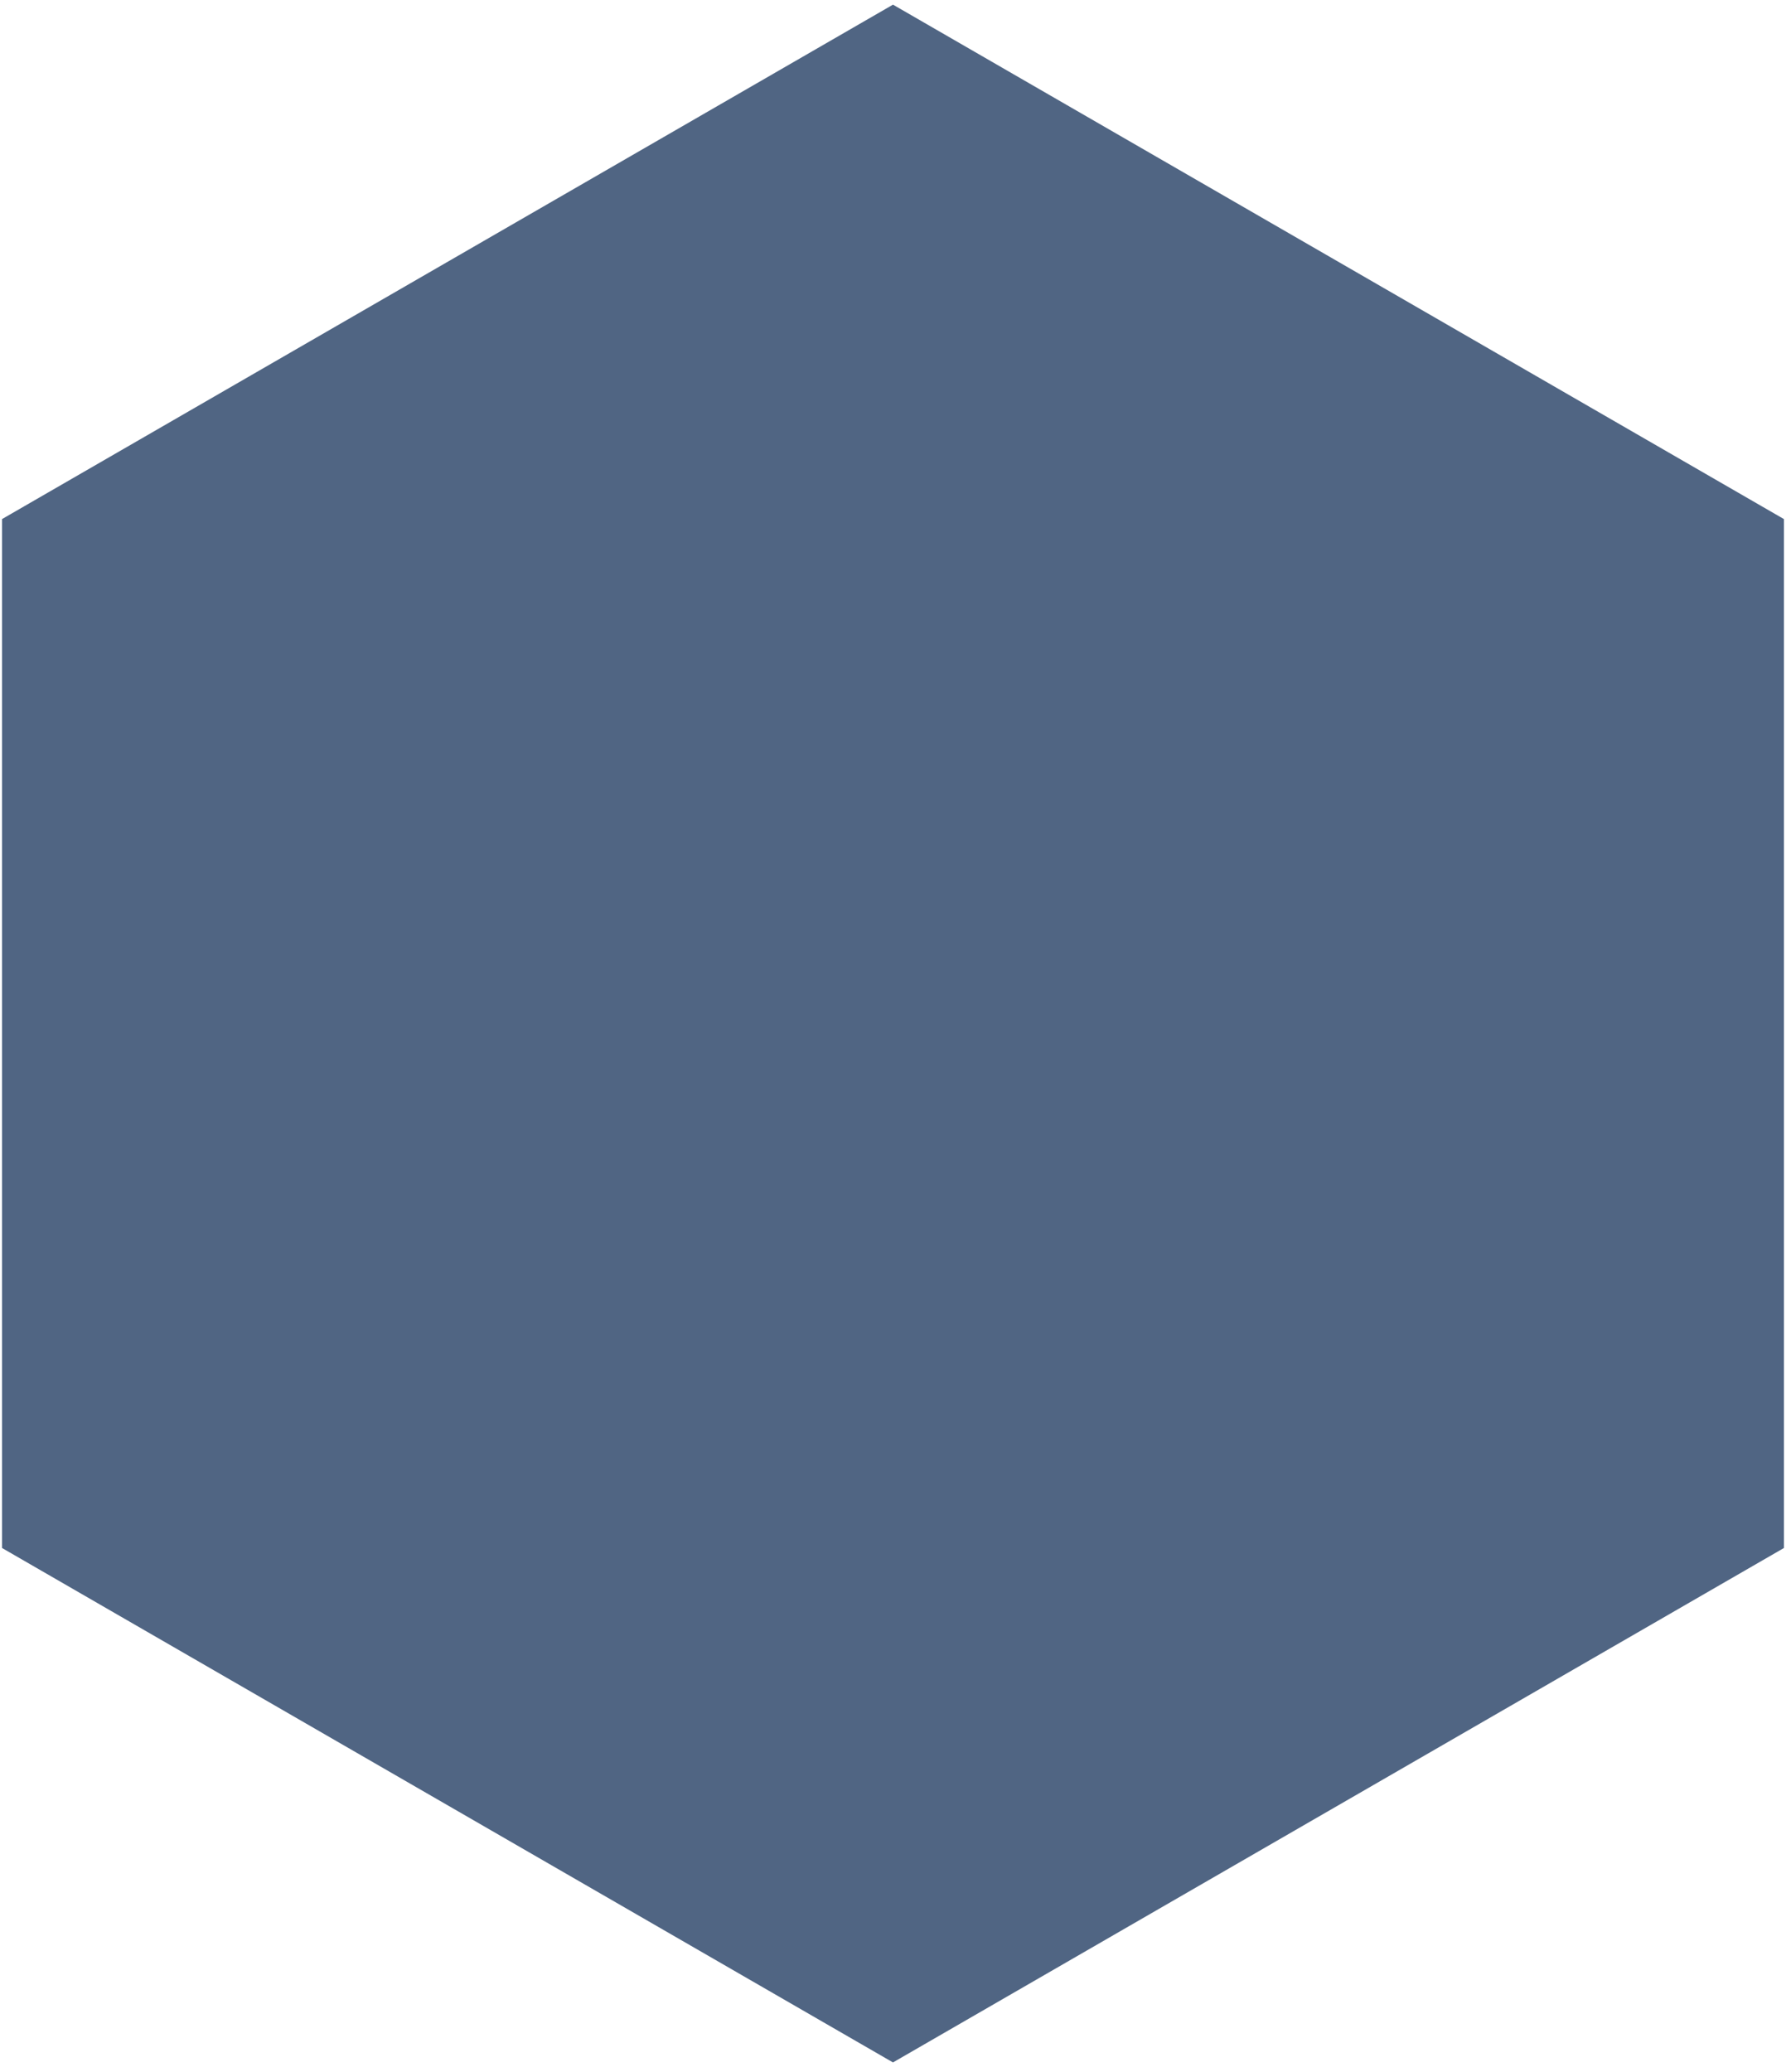 <svg width="153" height="177" viewBox="0 0 153 177" fill="none" xmlns="http://www.w3.org/2000/svg">
<path d="M76.285 0.397L152.398 44.341L152.398 132.229L76.285 176.173L0.172 132.229L0.172 44.341L76.285 0.397Z" fill="#506583"/>
</svg>
